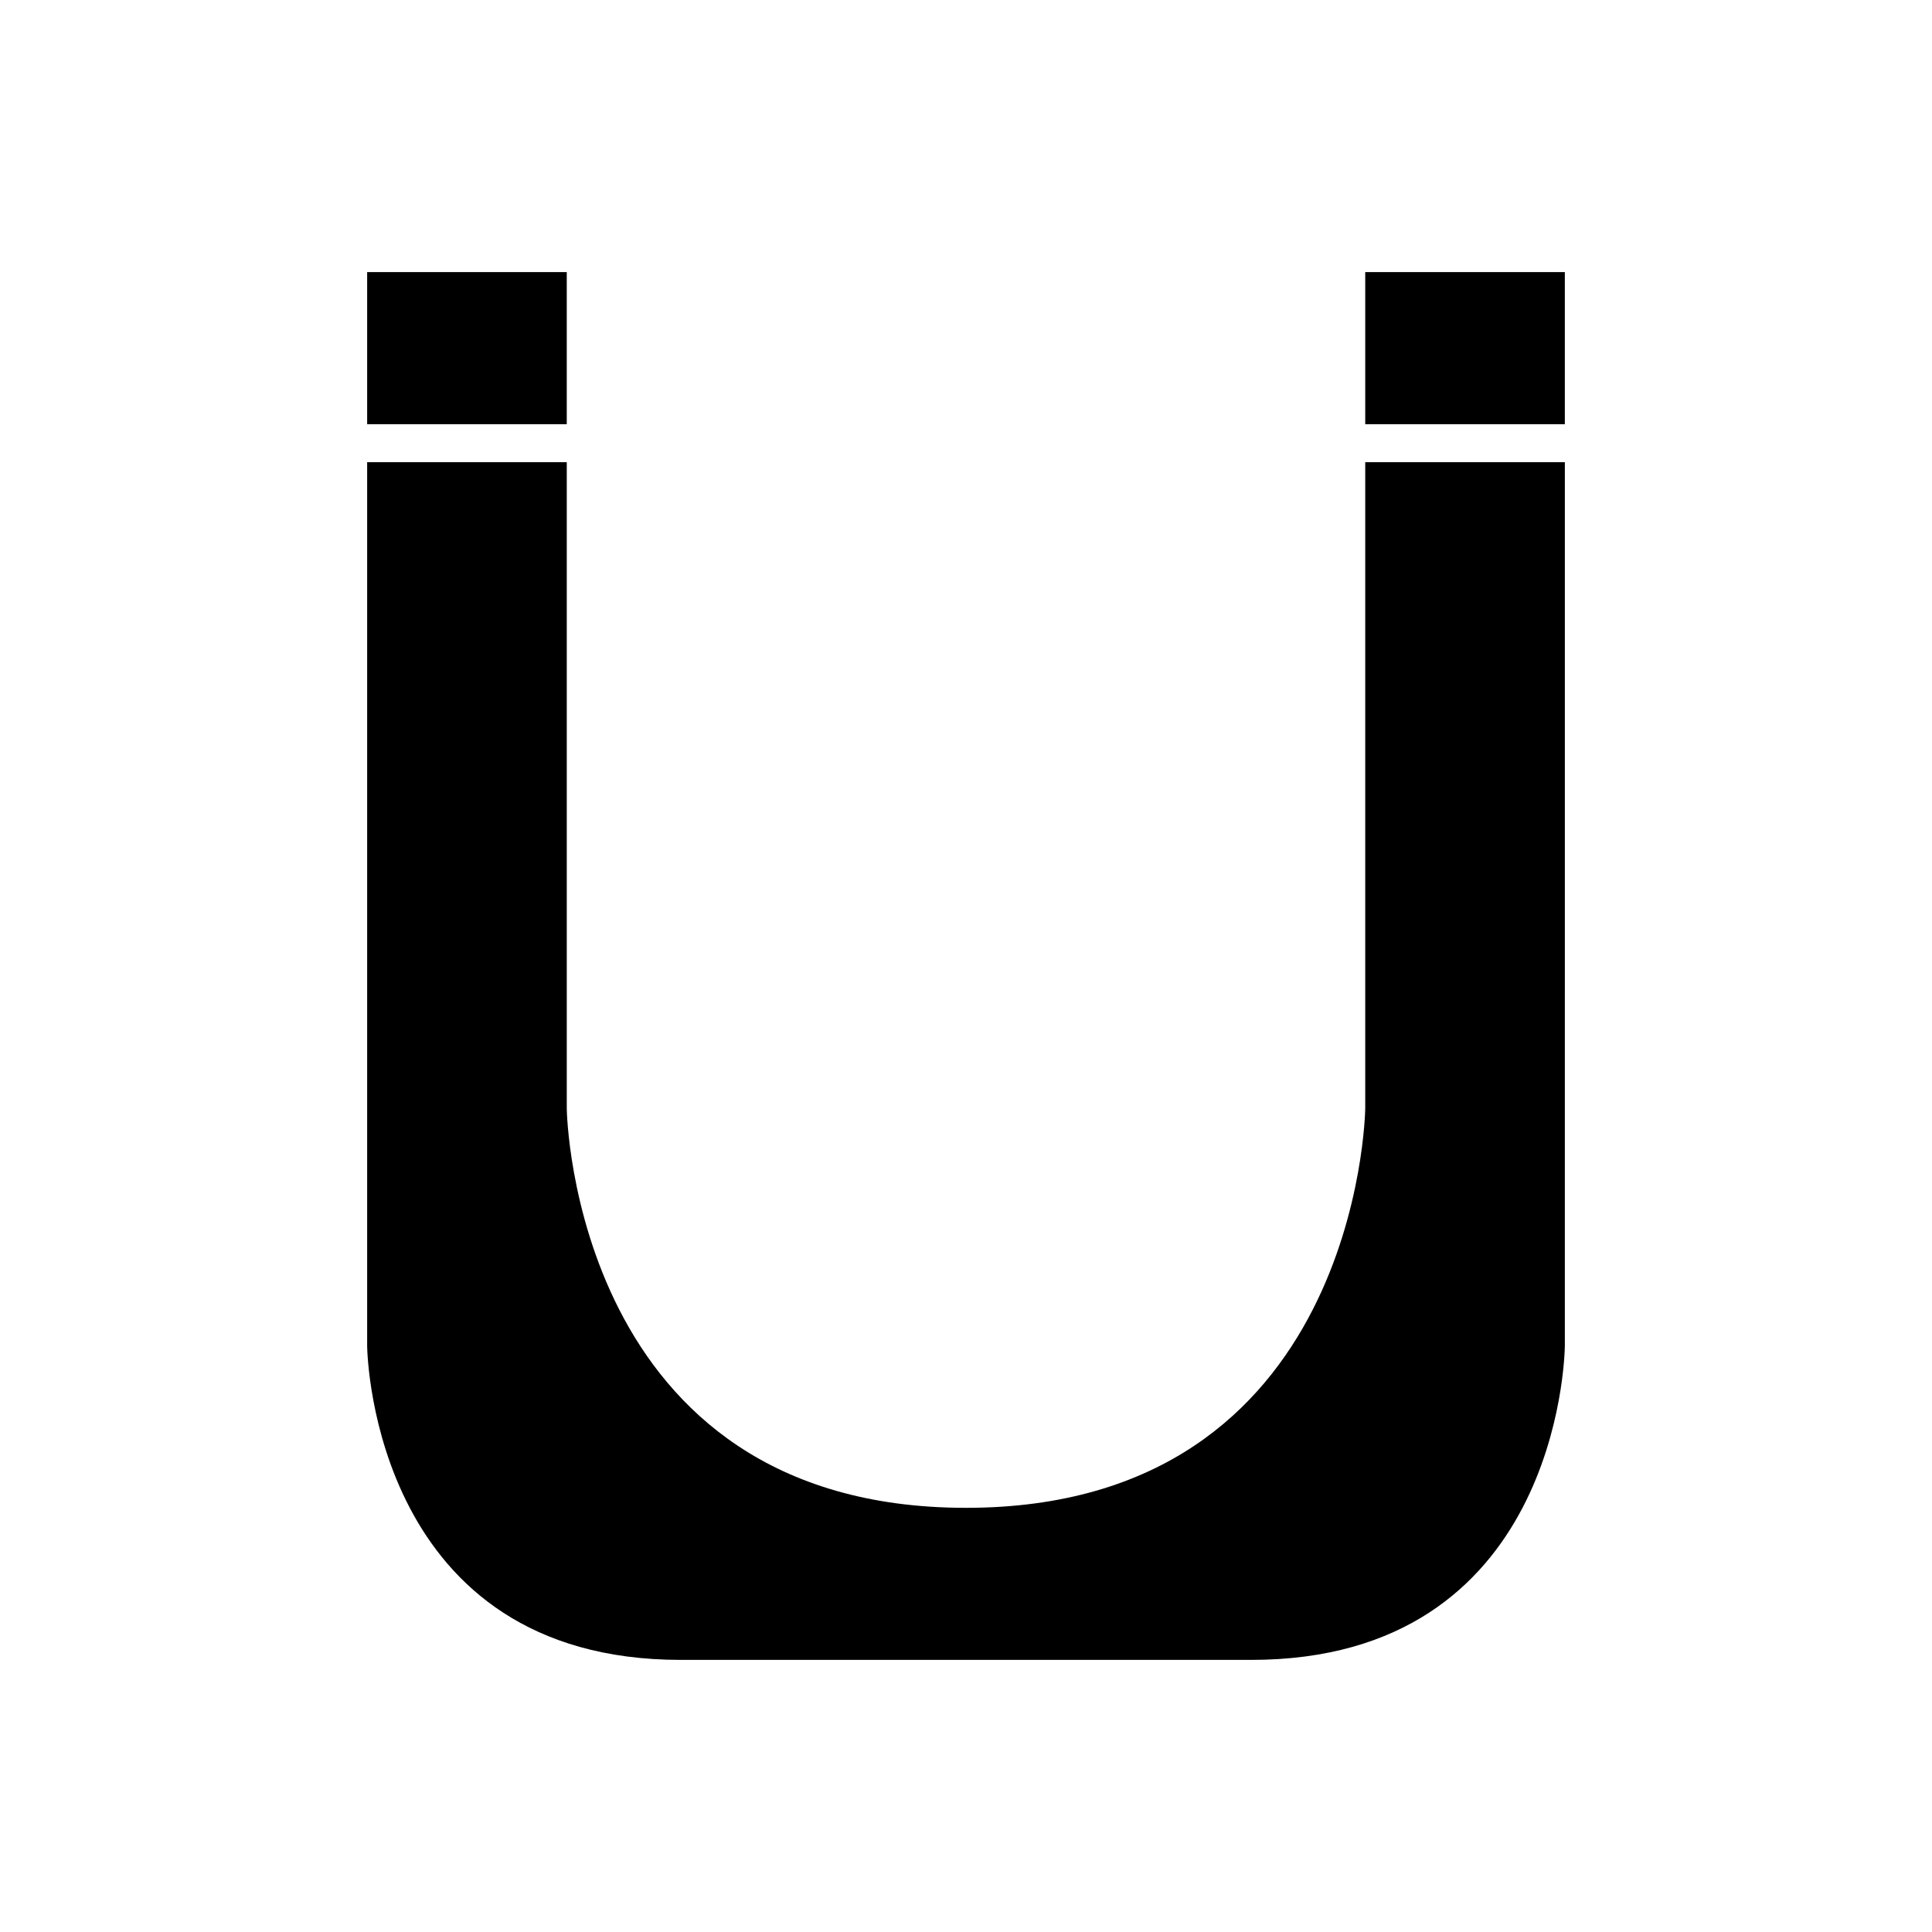 <?xml version="1.0" encoding="UTF-8"?>
<!-- Uploaded to: SVG Repo, www.svgrepo.com, Generator: SVG Repo Mixer Tools -->
<svg fill="#000000" width="800px" height="800px" version="1.1" viewBox="144 144 512 512" xmlns="http://www.w3.org/2000/svg">
 <g>
  <path d="m505.8 216.11h52.898v40.305h-52.898z"/>
  <path d="m241.3 216.11h52.898v40.305h-52.898z"/>
  <path d="m324.43 583.89h151.14c81.012 0 83.082-79.801 83.129-83.199l0.004-234.2h-52.902v171.3c-0.008 1.09-1.863 105.8-105.8 105.8-103.93 0-105.79-104.71-105.8-105.77v-171.33h-52.902v234.27c0.059 3.316 2.312 83.129 83.129 83.129z"/>
 </g>
</svg>